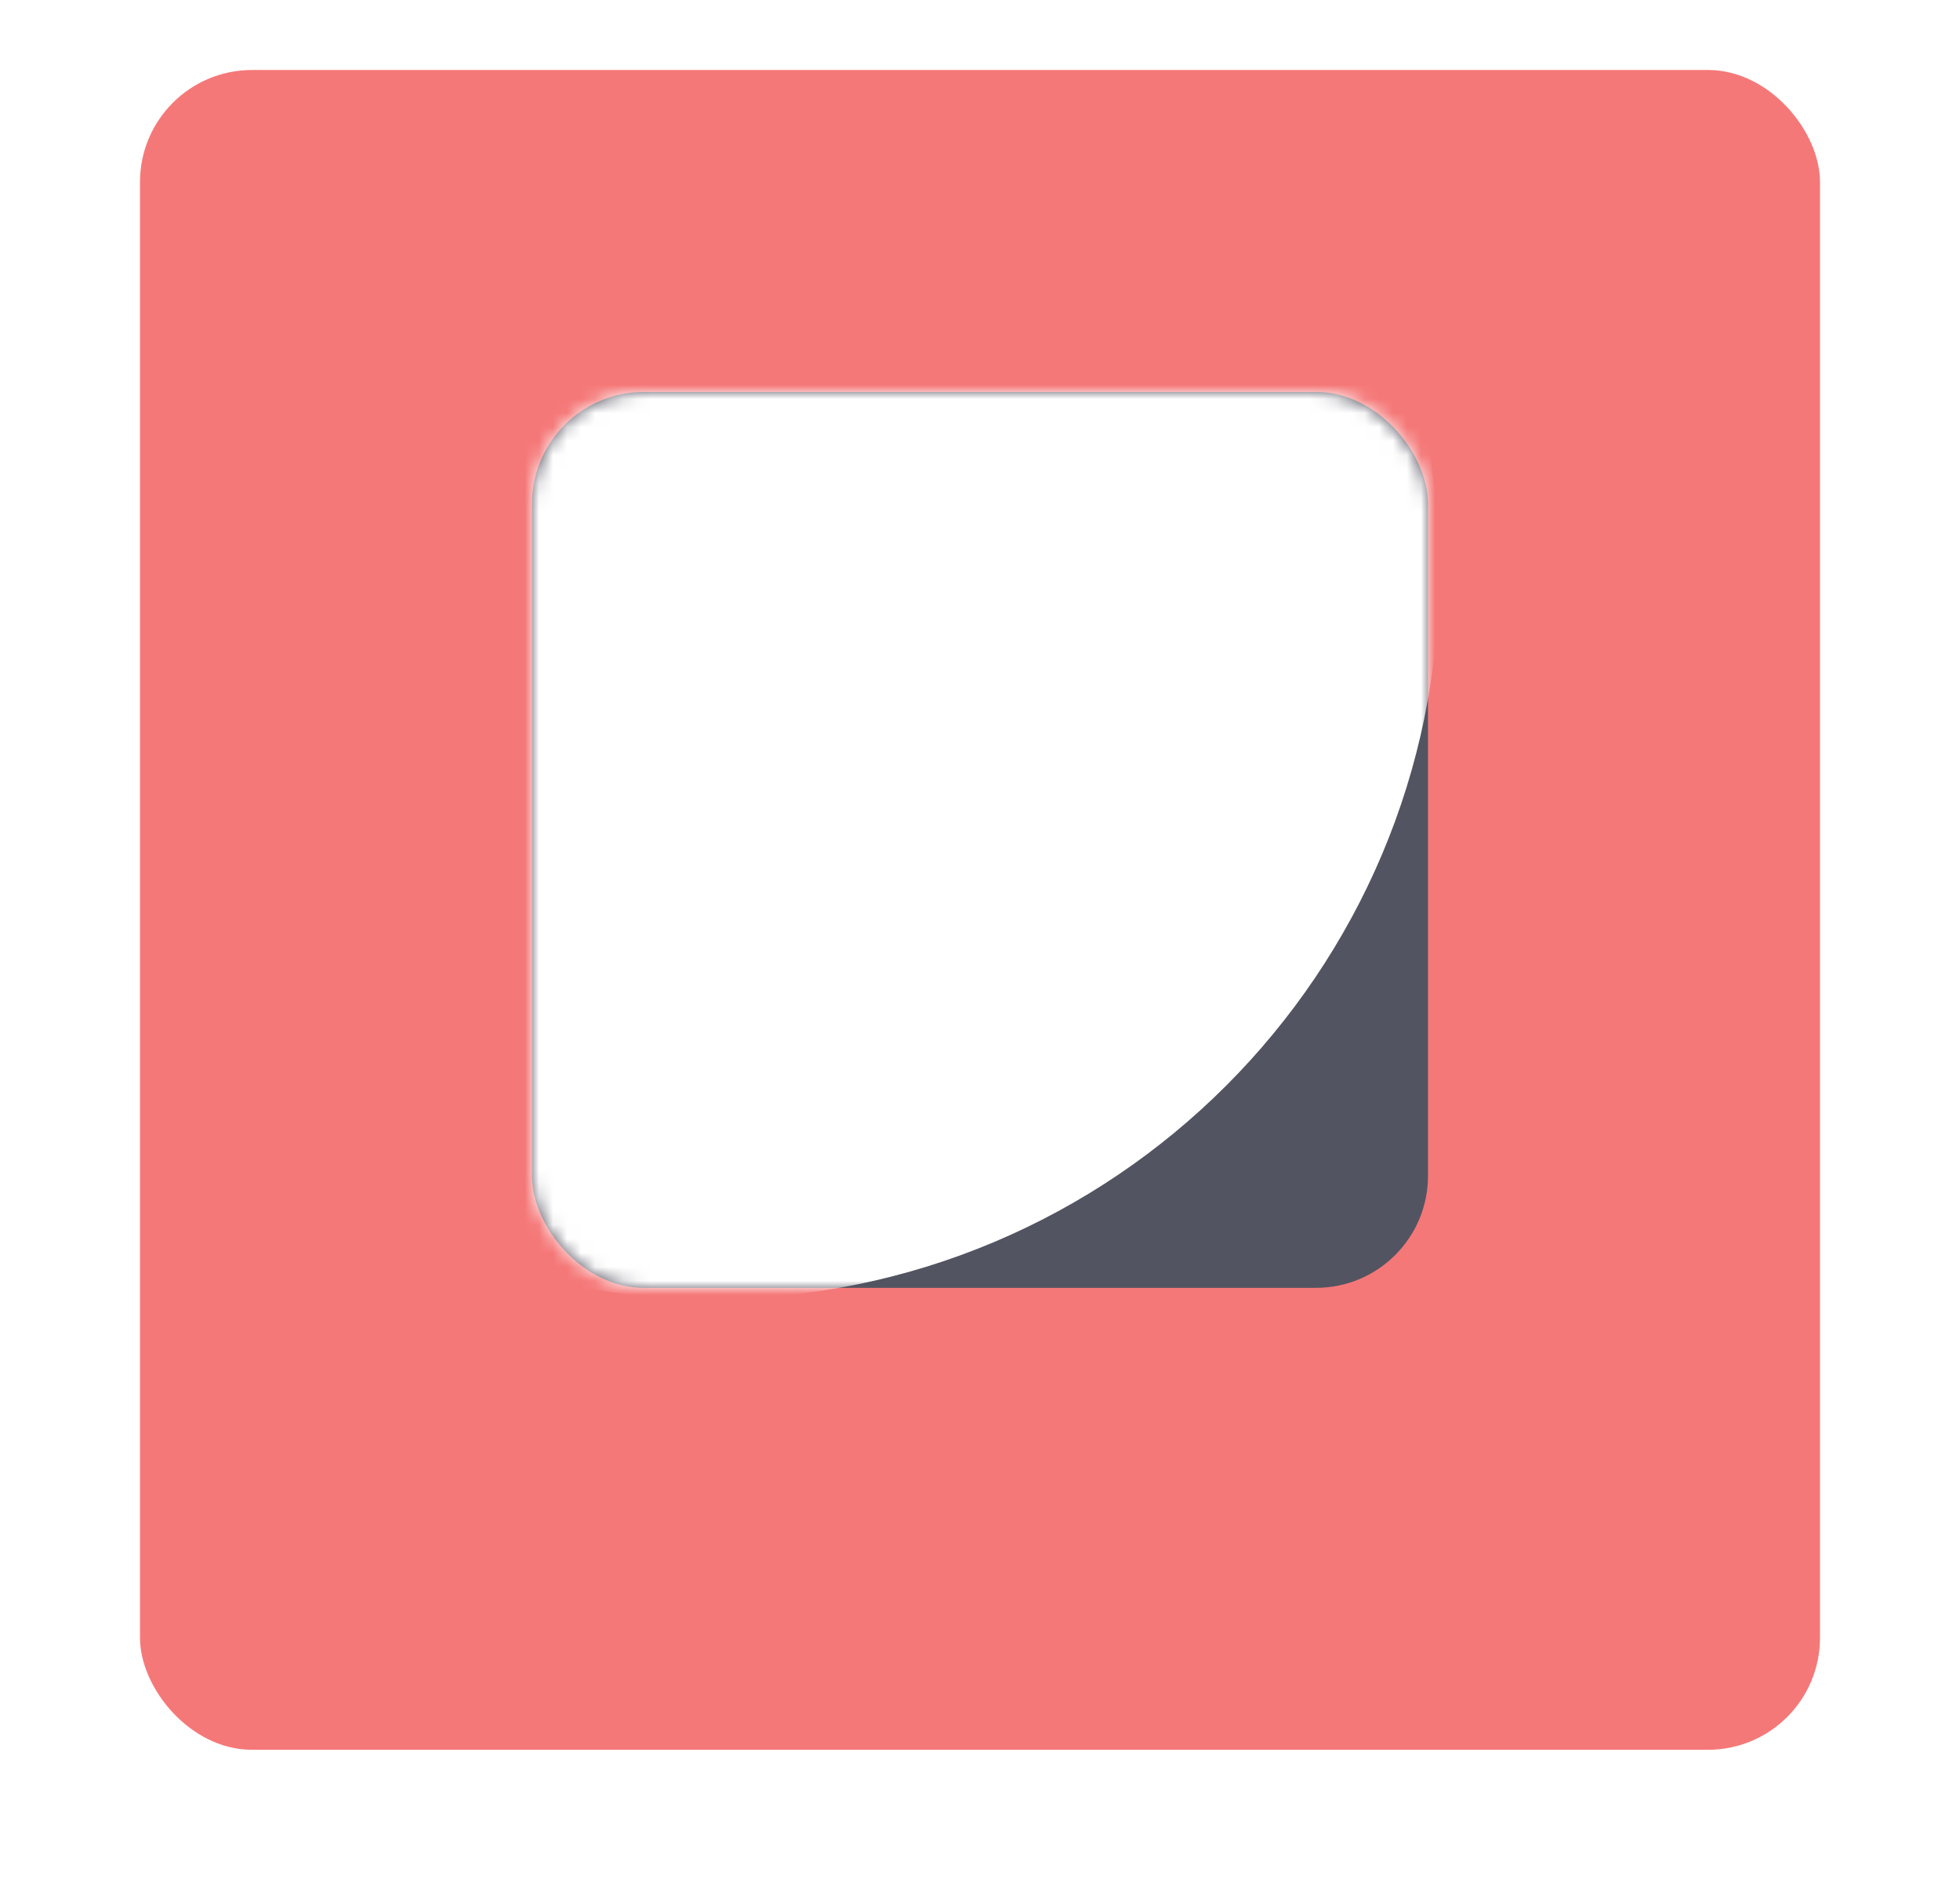 <svg width="140" height="135" viewBox="0 0 140 135" fill="none" xmlns="http://www.w3.org/2000/svg">
<g filter="url(#filter0_d)">
<rect x="10" width="120" height="120" rx="8" fill="#F57878"/>
</g>
<rect x="38" y="28" width="64" height="64" rx="8" fill="#535461"/>
<mask id="mask0" mask-type="alpha" maskUnits="userSpaceOnUse" x="38" y="28" width="64" height="64">
<rect x="38" y="28" width="64" height="64" rx="8" fill="white"/>
</mask>
<g mask="url(#mask0)">
<path fill-rule="evenodd" clip-rule="evenodd" d="M50.8 92.8C79.519 92.8 102.8 69.519 102.8 40.8C102.8 12.081 79.519 -11.2 50.8 -11.2C22.081 -11.2 -1.2 12.081 -1.2 40.8C-1.2 69.519 22.081 92.8 50.8 92.8Z" fill="white"/>
</g>
<defs>
<filter id="filter0_d" x="0" y="-5" width="140" height="140" filterUnits="userSpaceOnUse" color-interpolation-filters="sRGB">
<feFlood flood-opacity="0" result="BackgroundImageFix"/>
<feColorMatrix in="SourceAlpha" type="matrix" values="0 0 0 0 0 0 0 0 0 0 0 0 0 0 0 0 0 0 127 0"/>
<feOffset dy="5"/>
<feGaussianBlur stdDeviation="5"/>
<feColorMatrix type="matrix" values="0 0 0 0 0 0 0 0 0 0 0 0 0 0 0 0 0 0 0.104 0"/>
<feBlend mode="normal" in2="BackgroundImageFix" result="effect1_dropShadow"/>
<feBlend mode="normal" in="SourceGraphic" in2="effect1_dropShadow" result="shape"/>
</filter>
</defs>
</svg>
